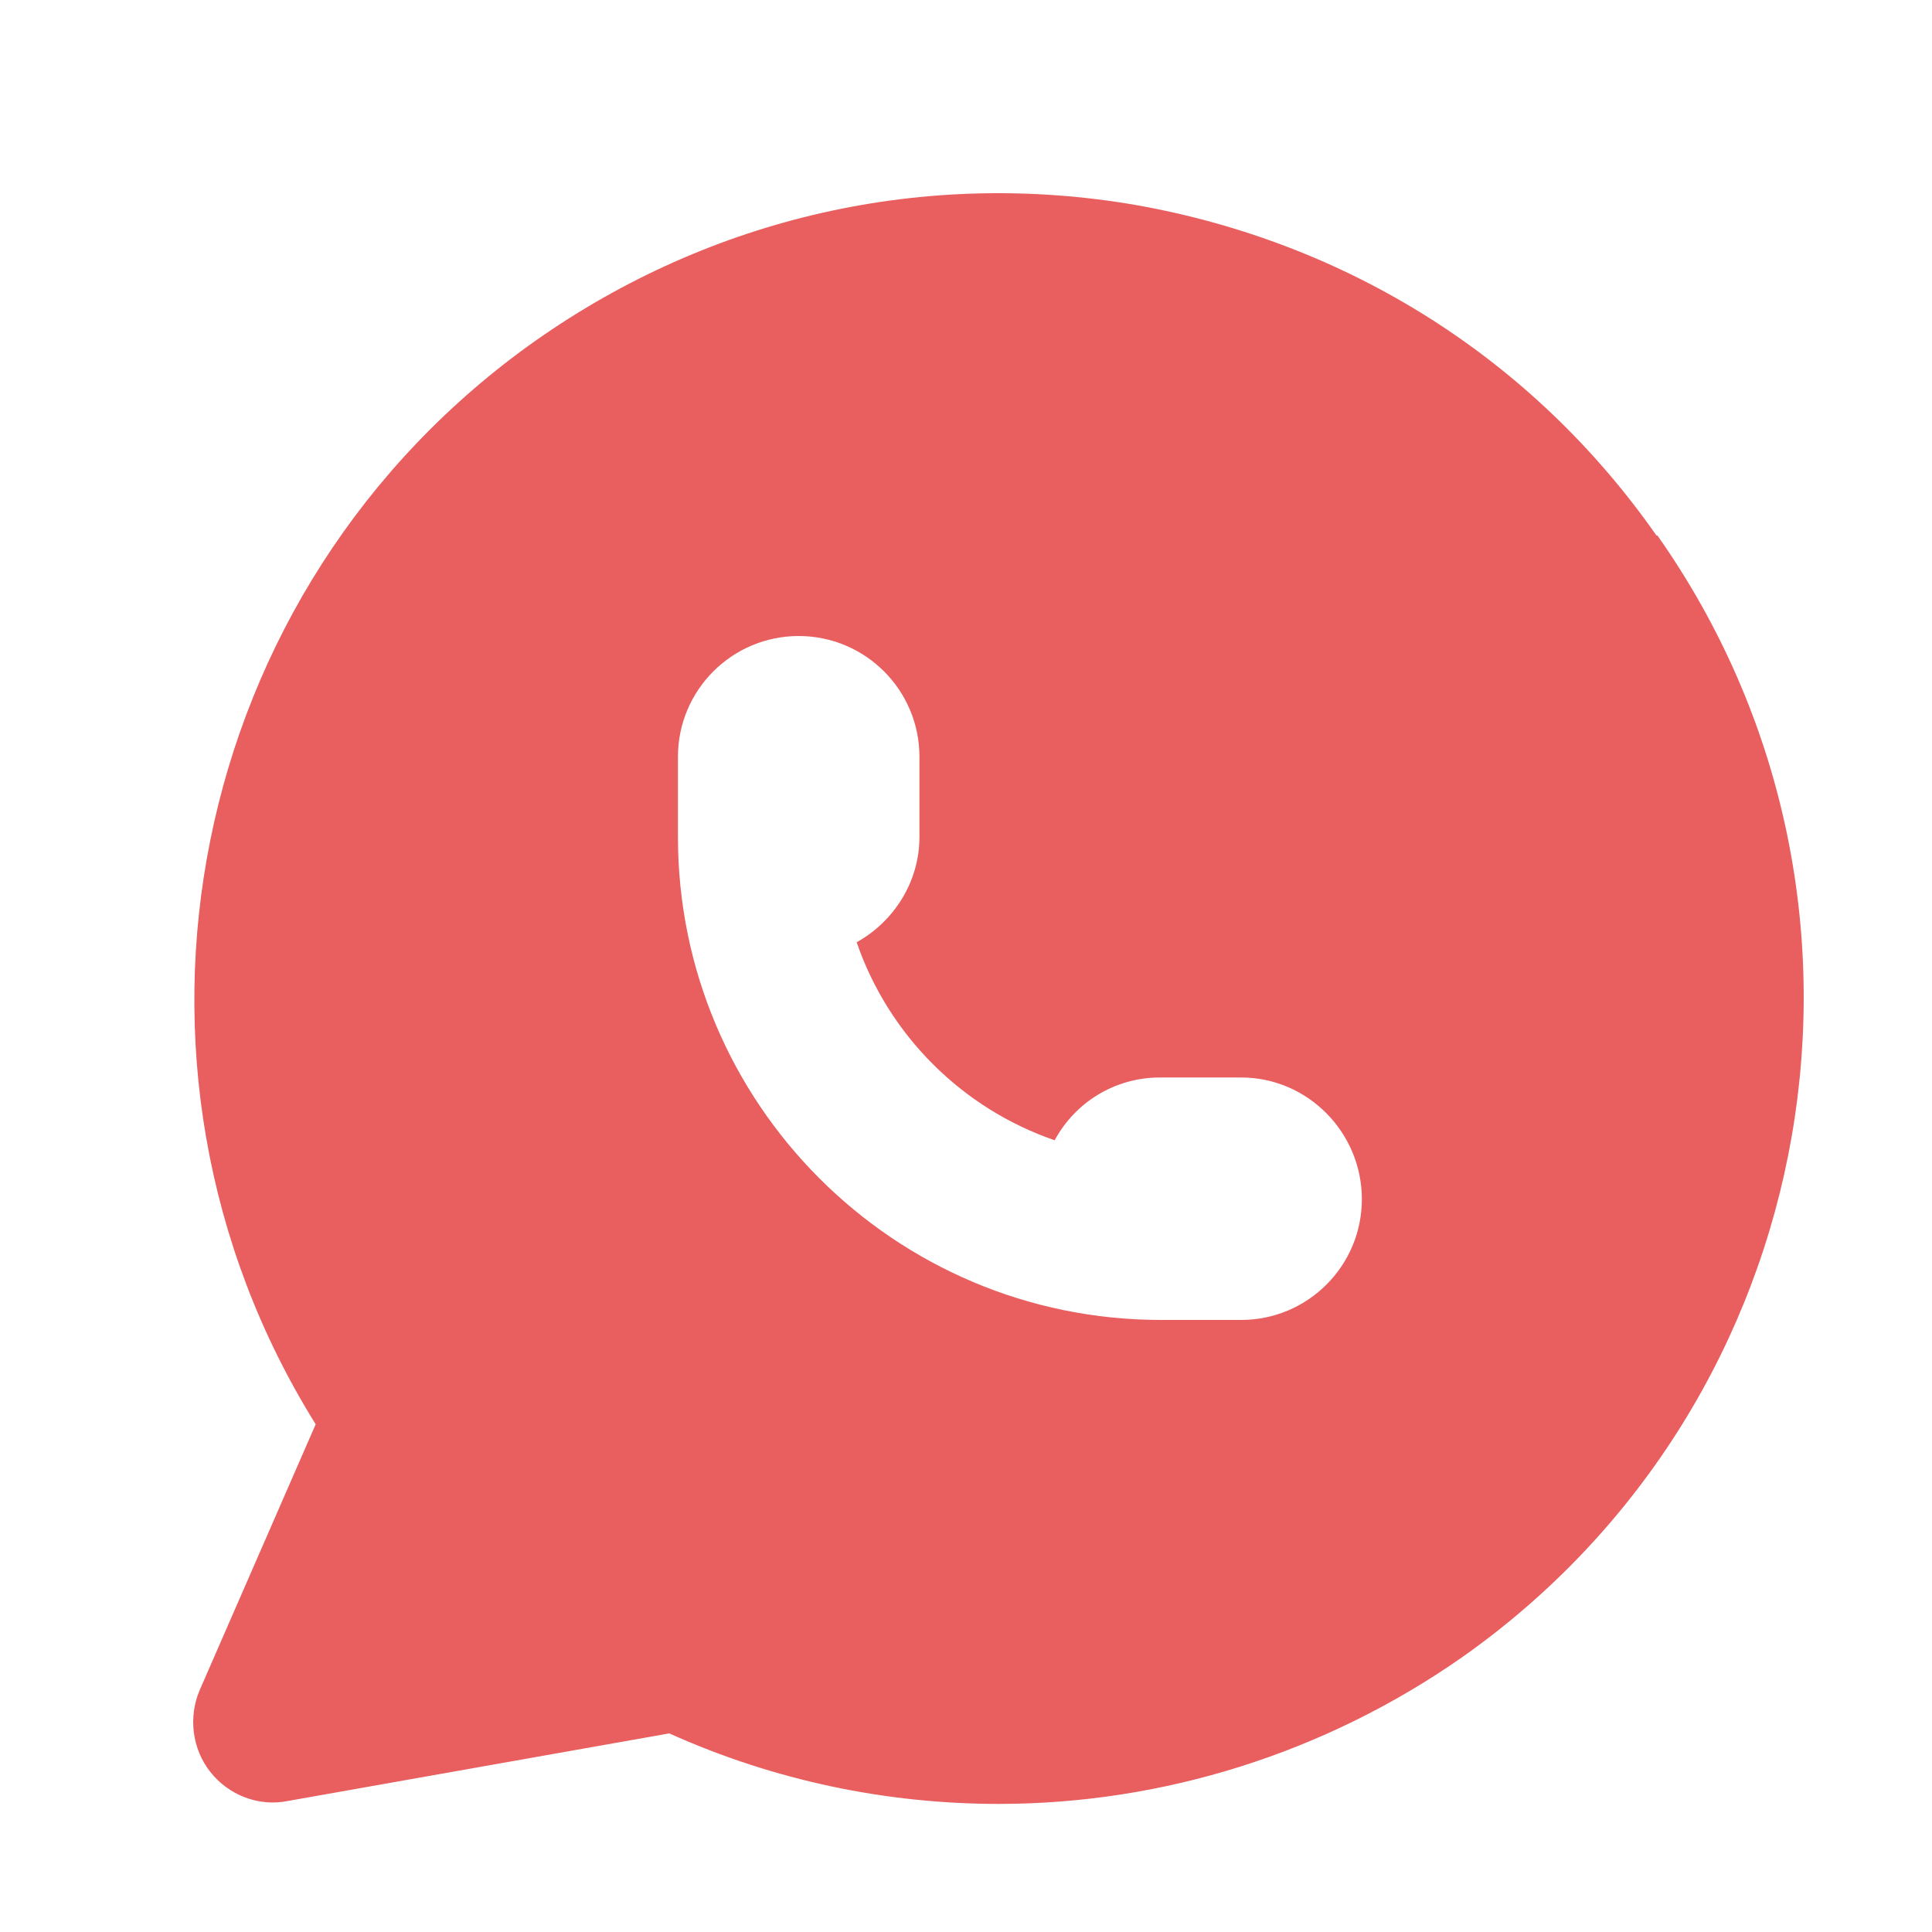 <svg width="20" height="20" viewBox="0 0 20 20" fill="none" xmlns="http://www.w3.org/2000/svg">
<path d="M17.148 5.544C15.868 3.714 13.958 2.514 11.768 2.124C9.578 1.744 7.368 2.244 5.548 3.524C1.918 6.084 0.948 11.024 3.268 14.744L2.068 17.494C1.948 17.774 1.988 18.104 2.178 18.344C2.368 18.584 2.678 18.704 2.978 18.644L6.928 17.944C8.018 18.434 9.178 18.674 10.338 18.674C12.028 18.674 13.708 18.154 15.138 17.154C18.898 14.504 19.798 9.294 17.158 5.544H17.148ZM12.848 13.664H12.018C9.258 13.664 7.018 11.424 7.018 8.664V7.834C7.018 7.144 7.578 6.584 8.268 6.584C8.958 6.584 9.518 7.144 9.518 7.834V8.664C9.518 9.134 9.248 9.544 8.868 9.754C9.198 10.714 9.958 11.474 10.918 11.804C11.128 11.414 11.538 11.154 12.008 11.154H12.848C13.538 11.154 14.098 11.724 14.098 12.414C14.098 13.104 13.538 13.664 12.848 13.664Z" fill="#E95E5E"/>
</svg>
